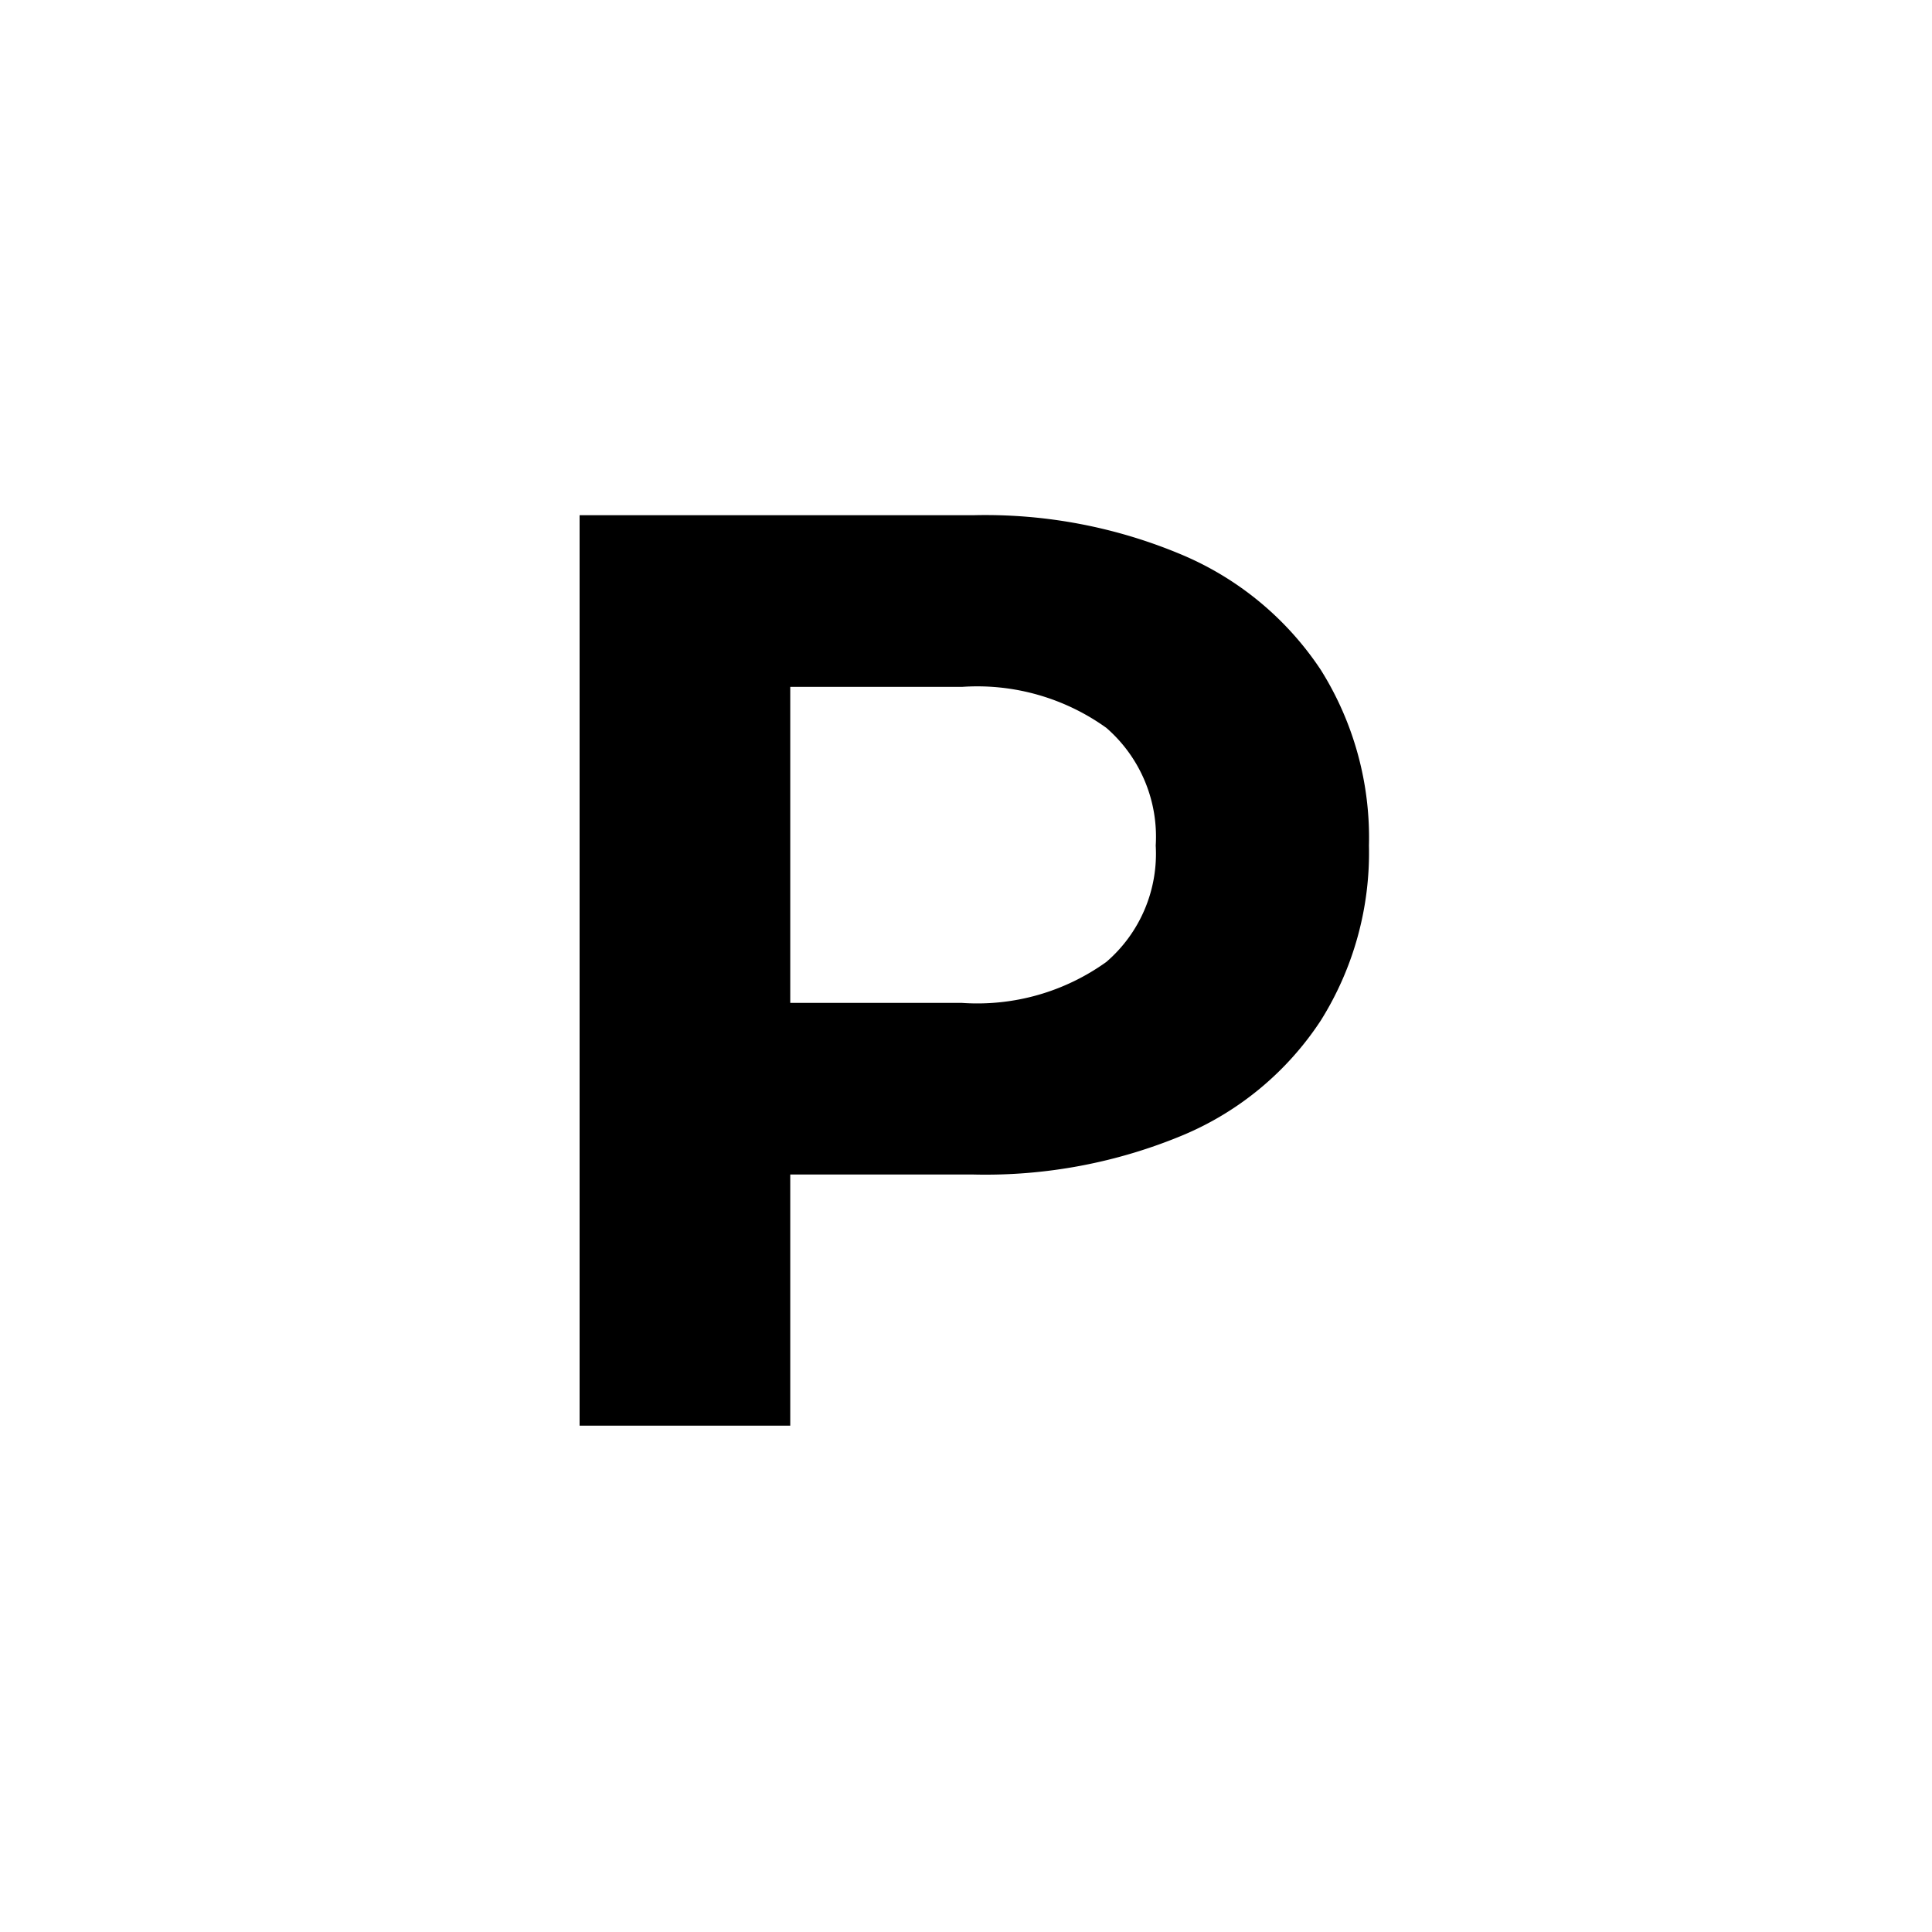 <svg xmlns="http://www.w3.org/2000/svg" xmlns:xlink="http://www.w3.org/1999/xlink" width="30" height="30" viewBox="0 0 30 30">
  <defs>
    <clipPath id="clip-path">
      <rect id="Rectángulo_1551" data-name="Rectángulo 1551" width="30" height="30"/>
    </clipPath>
  </defs>
  <g id="parking" clip-path="url(#clip-path)">
    <g id="parking-2" data-name="parking" clip-path="url(#clip-path)">
      <path id="parking-3" data-name="parking" d="M8.194-17.5a7.853,7.853,0,0,1,3.261.626,4.845,4.845,0,0,1,2.13,1.777,4.9,4.9,0,0,1,.747,2.726,4.908,4.908,0,0,1-.747,2.716,4.759,4.759,0,0,1-2.13,1.777,7.965,7.965,0,0,1-3.261.616H5.346v3.9H2.075V-17.5ZM8.012-9.927a3.436,3.436,0,0,0,2.242-.636,2.216,2.216,0,0,0,.767-1.807,2.239,2.239,0,0,0-.767-1.828,3.436,3.436,0,0,0-2.242-.636H5.346v4.907Z" transform="translate(6.925 25.5)"/>
    </g>
  </g>
</svg>
